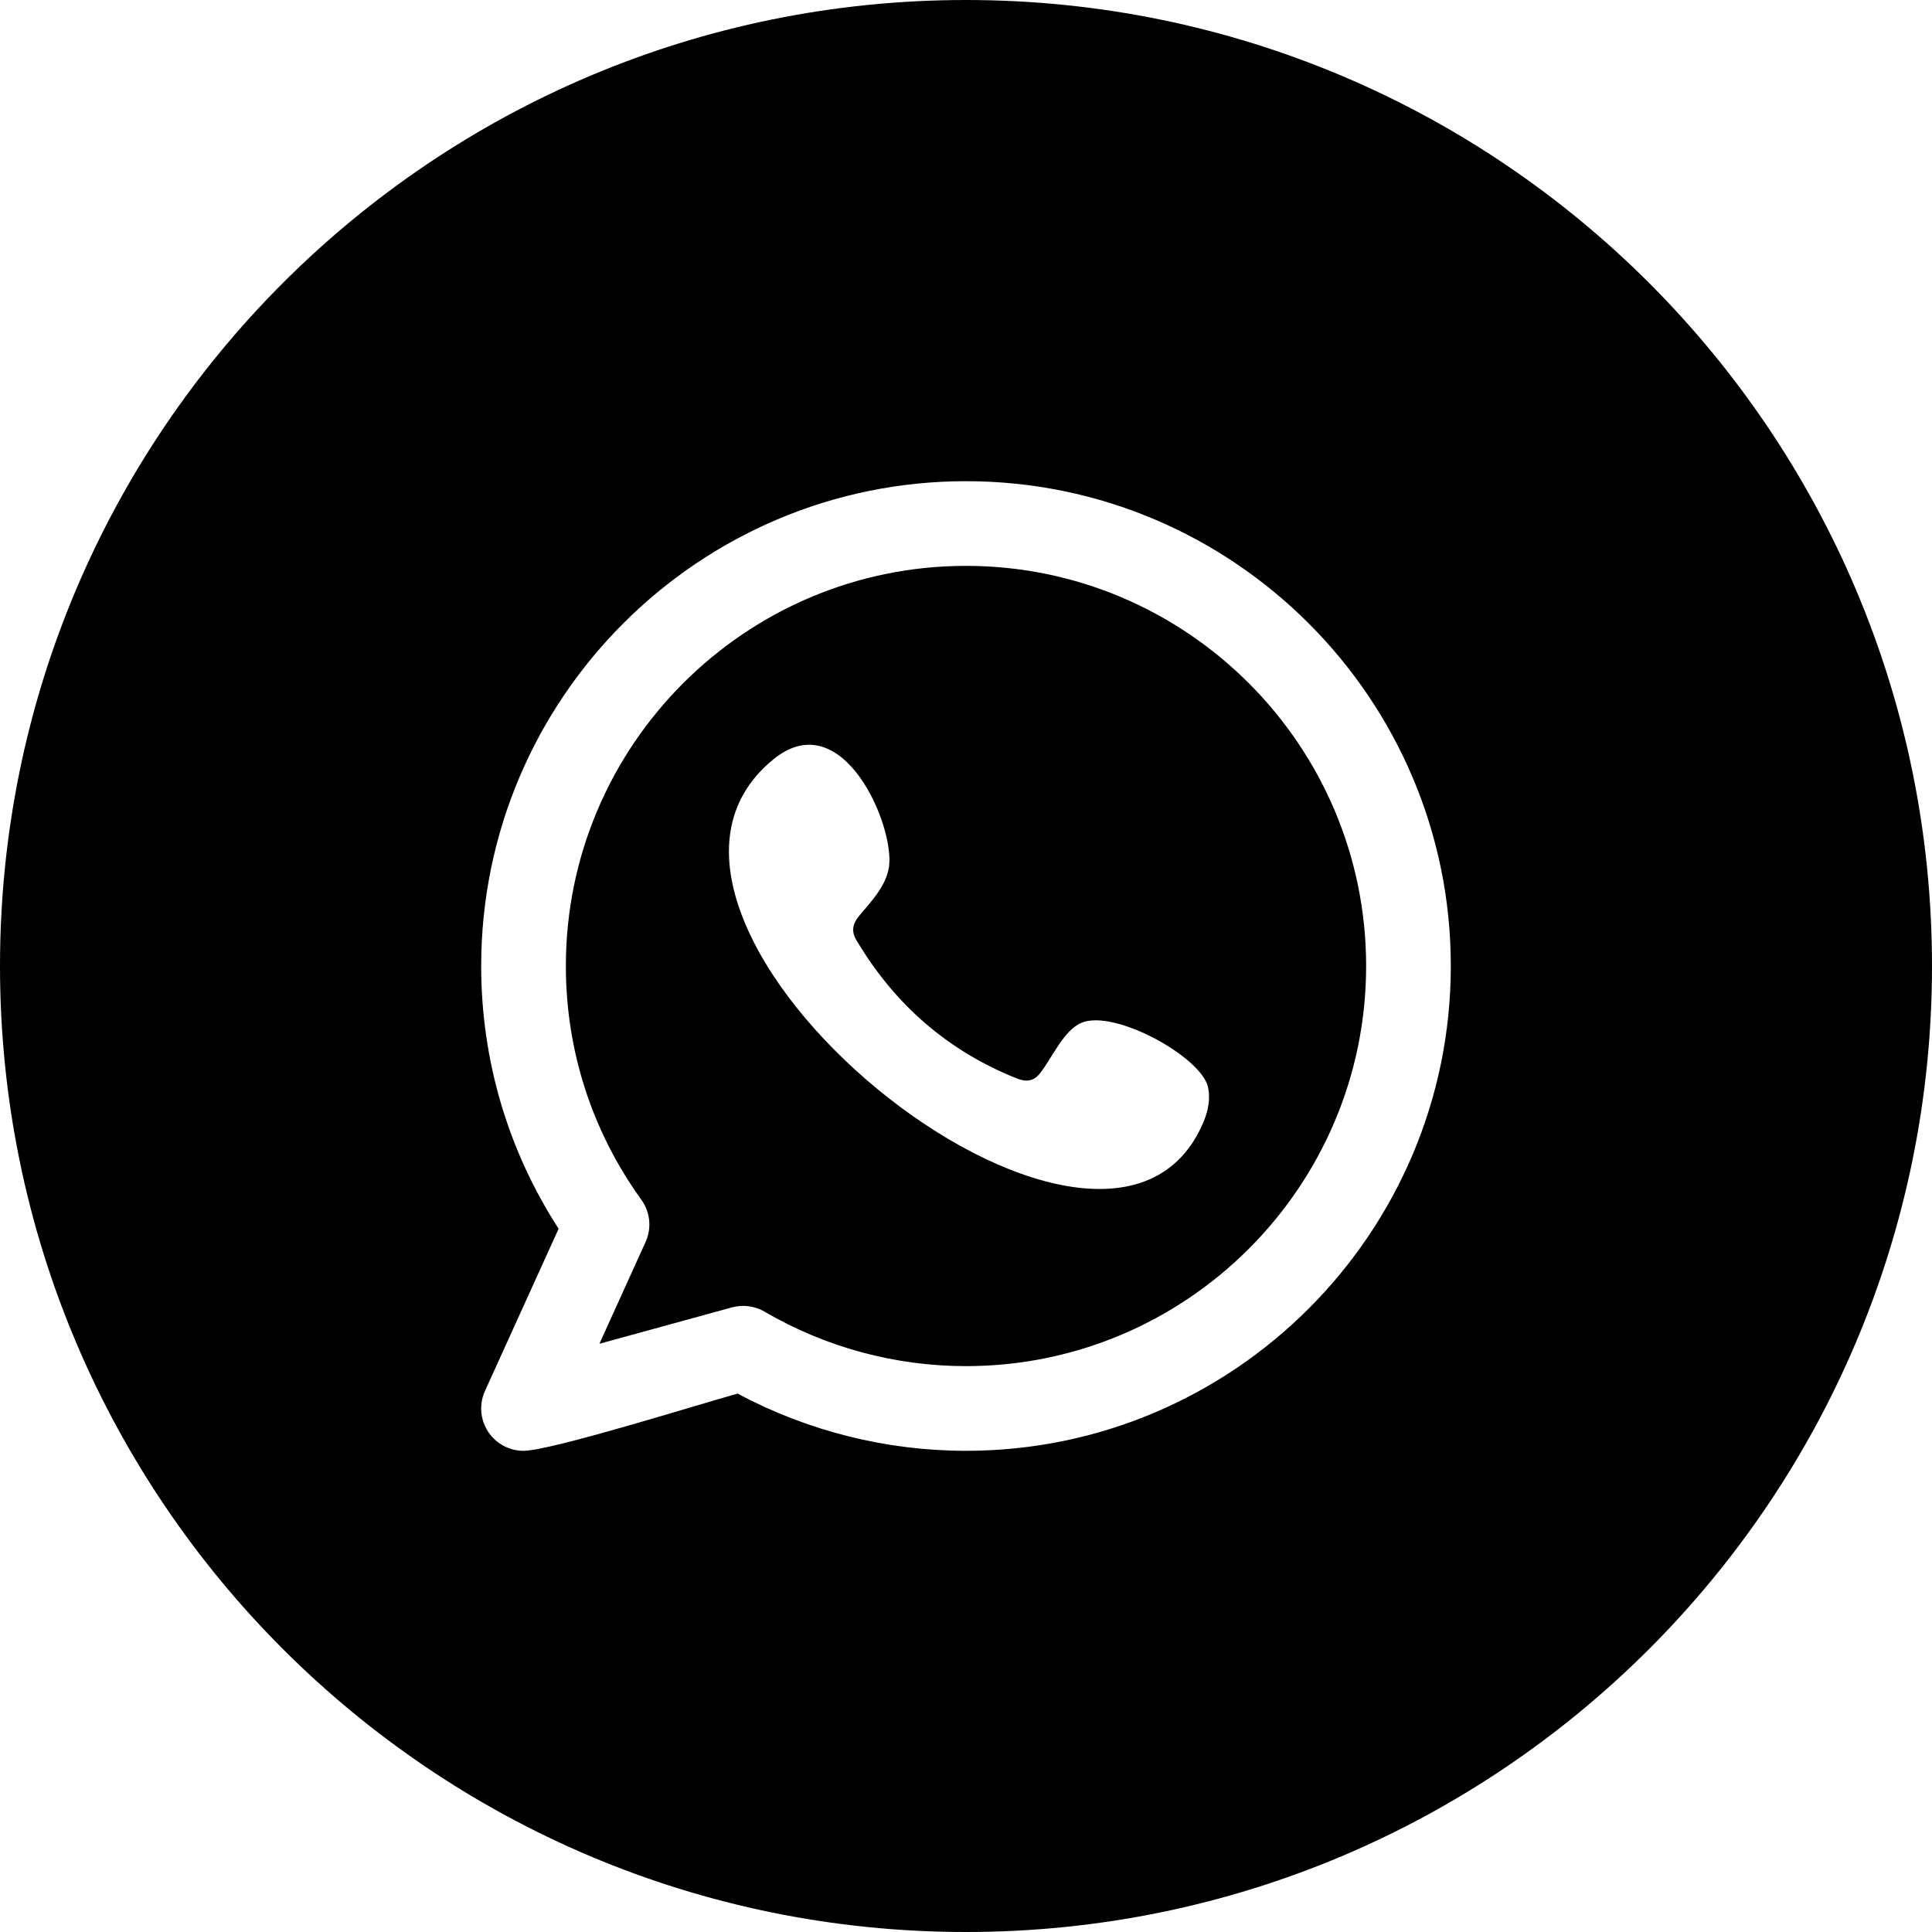 <?xml version="1.0" encoding="UTF-8"?> <svg xmlns="http://www.w3.org/2000/svg" xmlns:xodm="http://www.corel.com/coreldraw/odm/2003" clip-rule="evenodd" fill-rule="evenodd" height="512" image-rendering="optimizeQuality" shape-rendering="geometricPrecision" text-rendering="geometricPrecision" viewBox="0 0 512 512" width="512"> <g id="Layer_x0020_1"> <path d="m256 0c141.39 0 256 114.61 256 256s-114.61 256-256 256-256-114.61-256-256 114.61-256 256-256zm0 362.04c-18.76 0-37.23-4.99-53.39-14.44-2.6-1.52-5.73-1.92-8.63-1.13l-35.13 9.64 12.23-26.96c1.67-3.67 1.24-7.94-1.11-11.2-13.09-18.14-20.01-39.56-20.01-61.95 0-58.47 47.57-106.04 106.04-106.04s106.04 47.57 106.04 106.04-47.57 106.04-106.04 106.04zm0-234.52c-70.85 0-128.48 57.63-128.48 128.48 0 24.92 7.08 48.86 20.52 69.63l-19.52 42.99c-1.8 3.97-1.14 8.61 1.68 11.92 2.17 2.53 5.3 3.94 8.54 3.94 7.24 0 46.7-12.4 56.74-15.16 18.57 9.93 39.39 15.16 60.52 15.16 70.84 0 128.48-57.64 128.48-128.48 0-70.85-57.64-128.48-128.48-128.48zm30.68 143.5c-4.87 1.99-7.97 9.6-11.13 13.49-1.61 1.99-3.54 2.31-6.03 1.31-18.25-7.28-32.24-19.46-42.31-36.25-1.71-2.61-1.4-4.67.66-7.09 3.04-3.58 6.86-7.65 7.68-12.48 1.83-10.68-12.13-43.8-30.57-28.79-53.06 43.23 88.51 157.9 114.06 95.88 1.16-2.83 1.75-5.99 1.1-8.98-1.75-7.98-24.69-20.69-33.46-17.09z"></path> </g> </svg> 